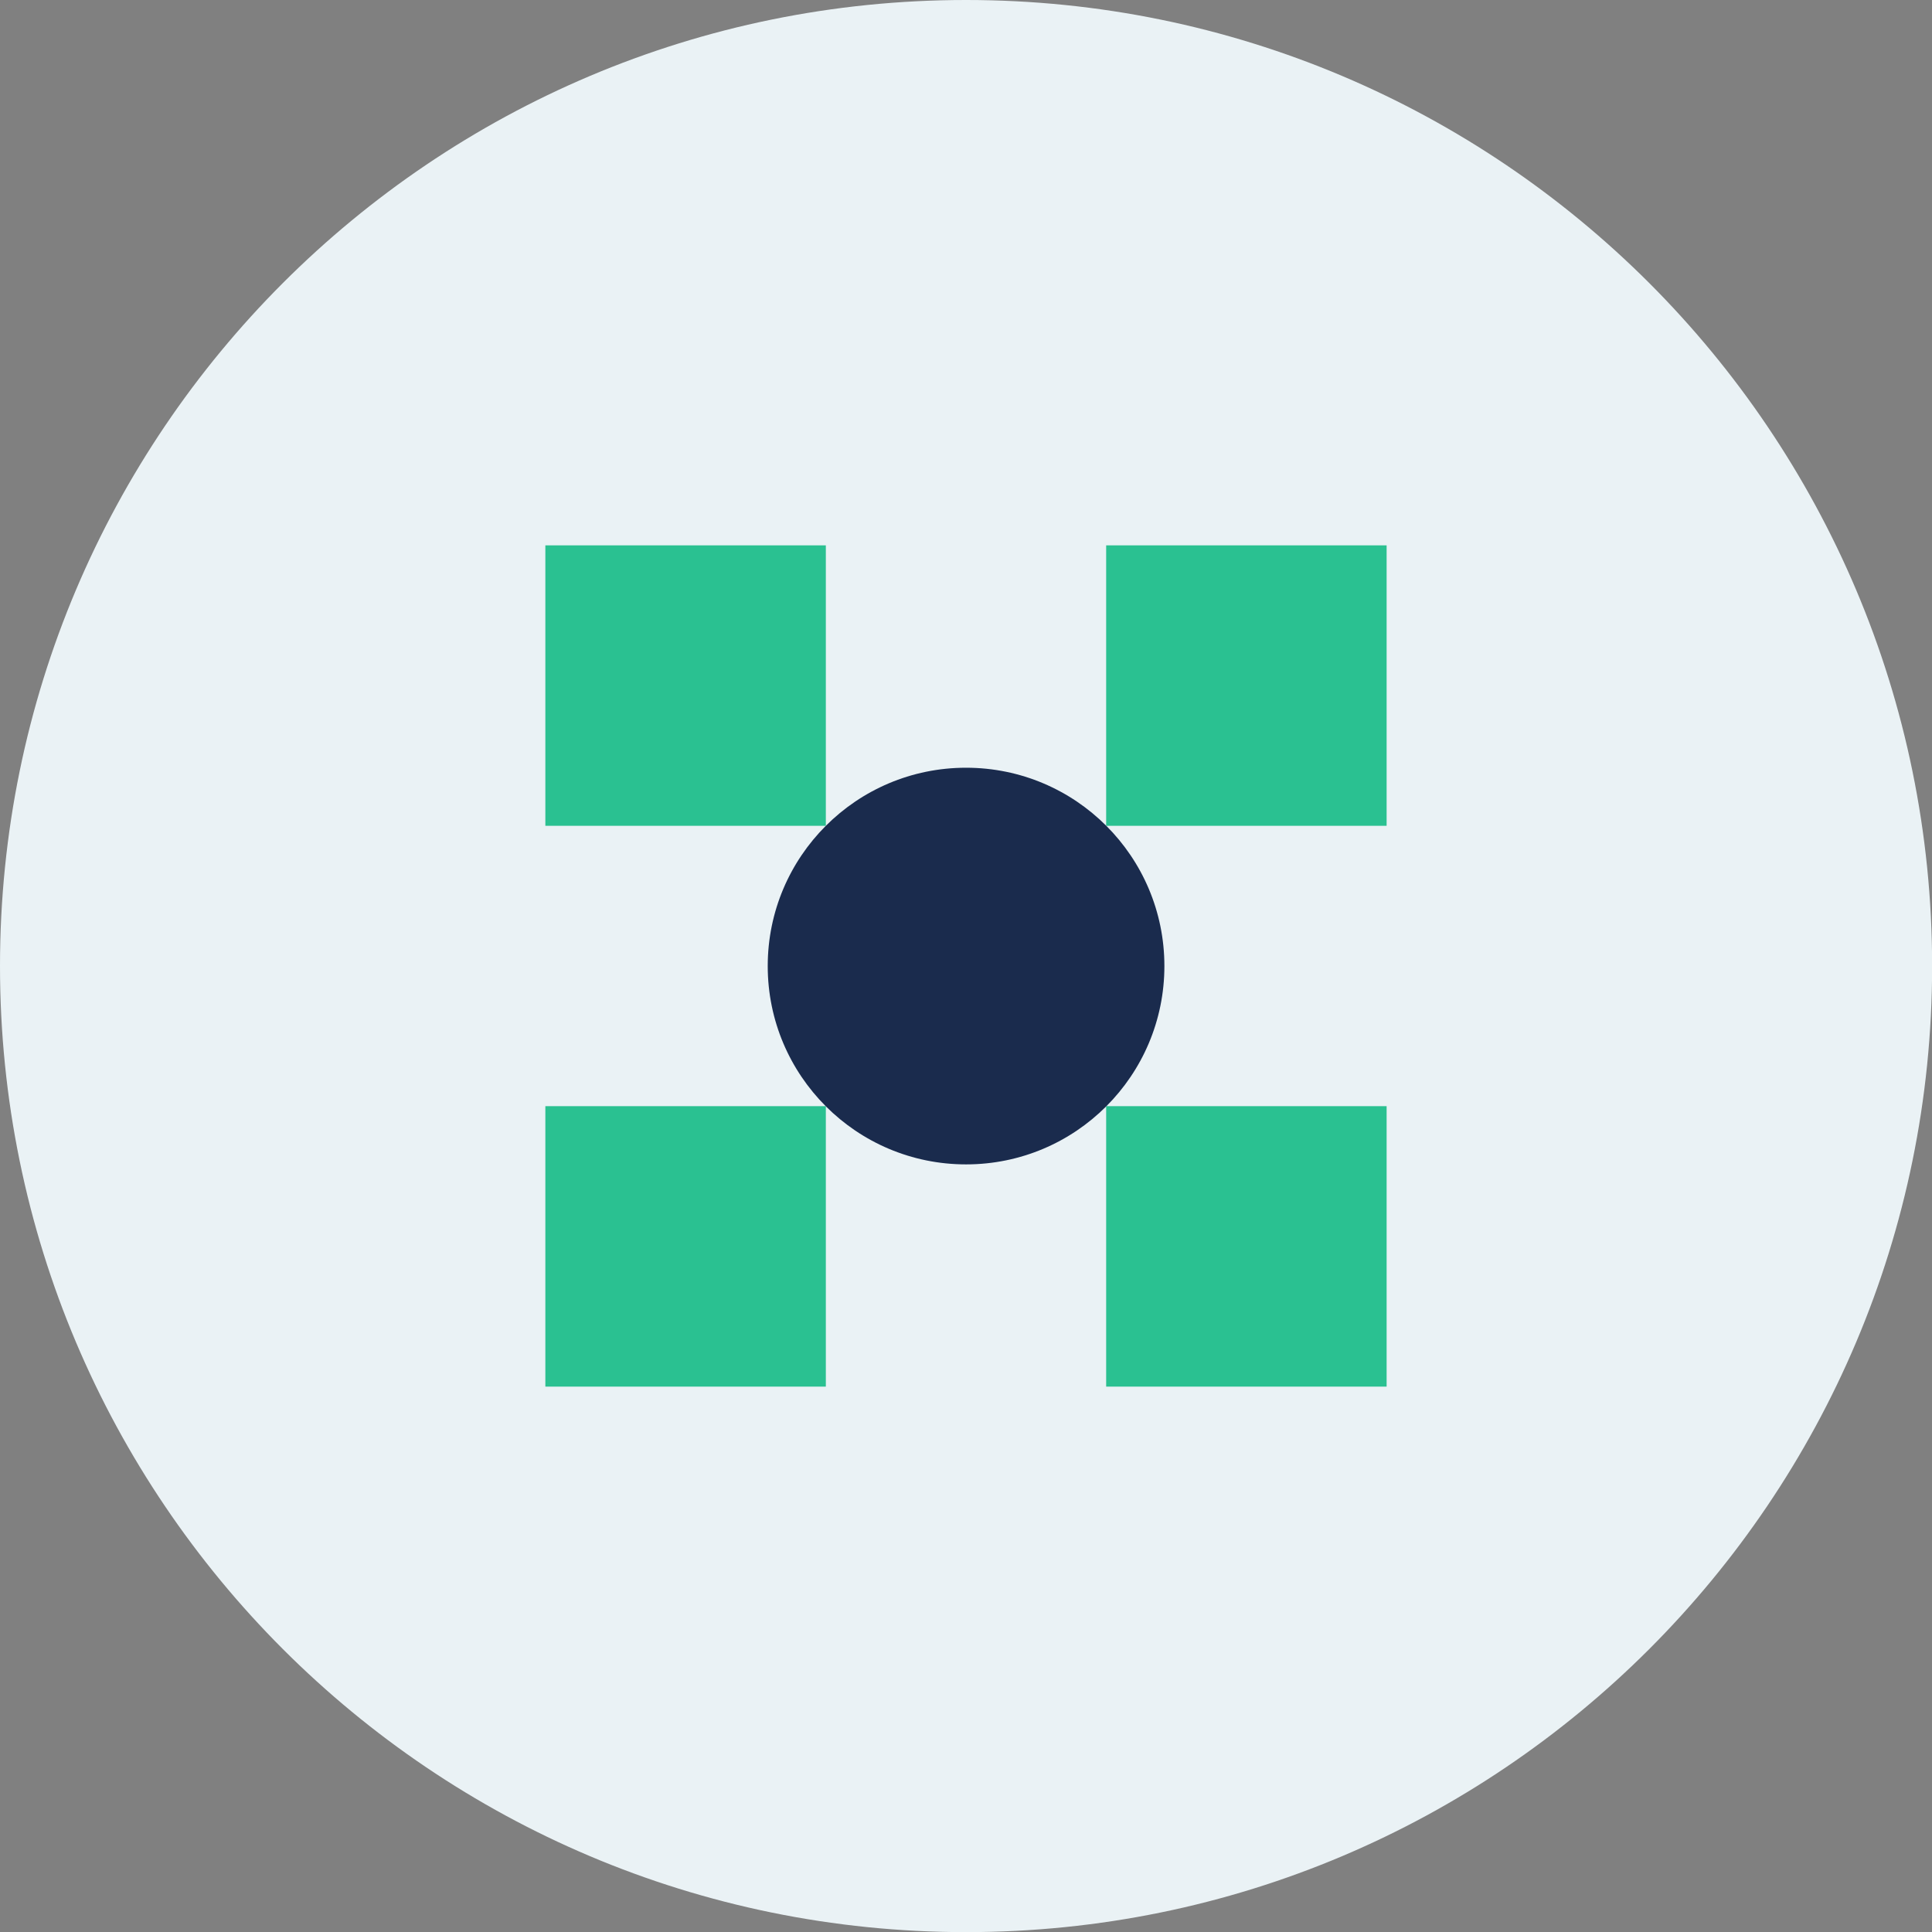 <svg width="80" height="80" viewBox="0 0 80 80" fill="none" xmlns="http://www.w3.org/2000/svg">
<rect x="0" y="0" width="80" height="80" fill="#808080" stroke="none"/>
<g clip-path="url(#clip0_1733_4874)">
<path d="M40.002 80.005C62.095 80.005 80.005 62.095 80.005 40.002C80.005 17.91 62.095 0 40.002 0C17.91 0 0 17.91 0 40.002C0 62.095 17.91 80.005 40.002 80.005Z" fill="#EAF2F5"/>
<path d="M34.196 22.582H22.582V34.195H34.196V22.582Z" fill="#2AC191"/>
<path d="M57.417 22.582H45.804V34.195H57.417V22.582Z" fill="#2AC191"/>
<path d="M34.196 45.804H22.582V57.417H34.196V45.804Z" fill="#2AC191"/>
<path d="M57.417 45.804H45.804V57.417H57.417V45.804Z" fill="#2AC191"/>
<path d="M40.002 48.215C44.538 48.215 48.215 44.538 48.215 40.002C48.215 35.467 44.538 31.79 40.002 31.79C35.467 31.79 31.79 35.467 31.79 40.002C31.79 44.538 35.467 48.215 40.002 48.215Z" fill="#1A2B4D"/>
</g>
<defs>
<clipPath id="clip0_1733_4874">
<rect width="80" height="80" fill="white"/>
</clipPath>
</defs>
</svg>
